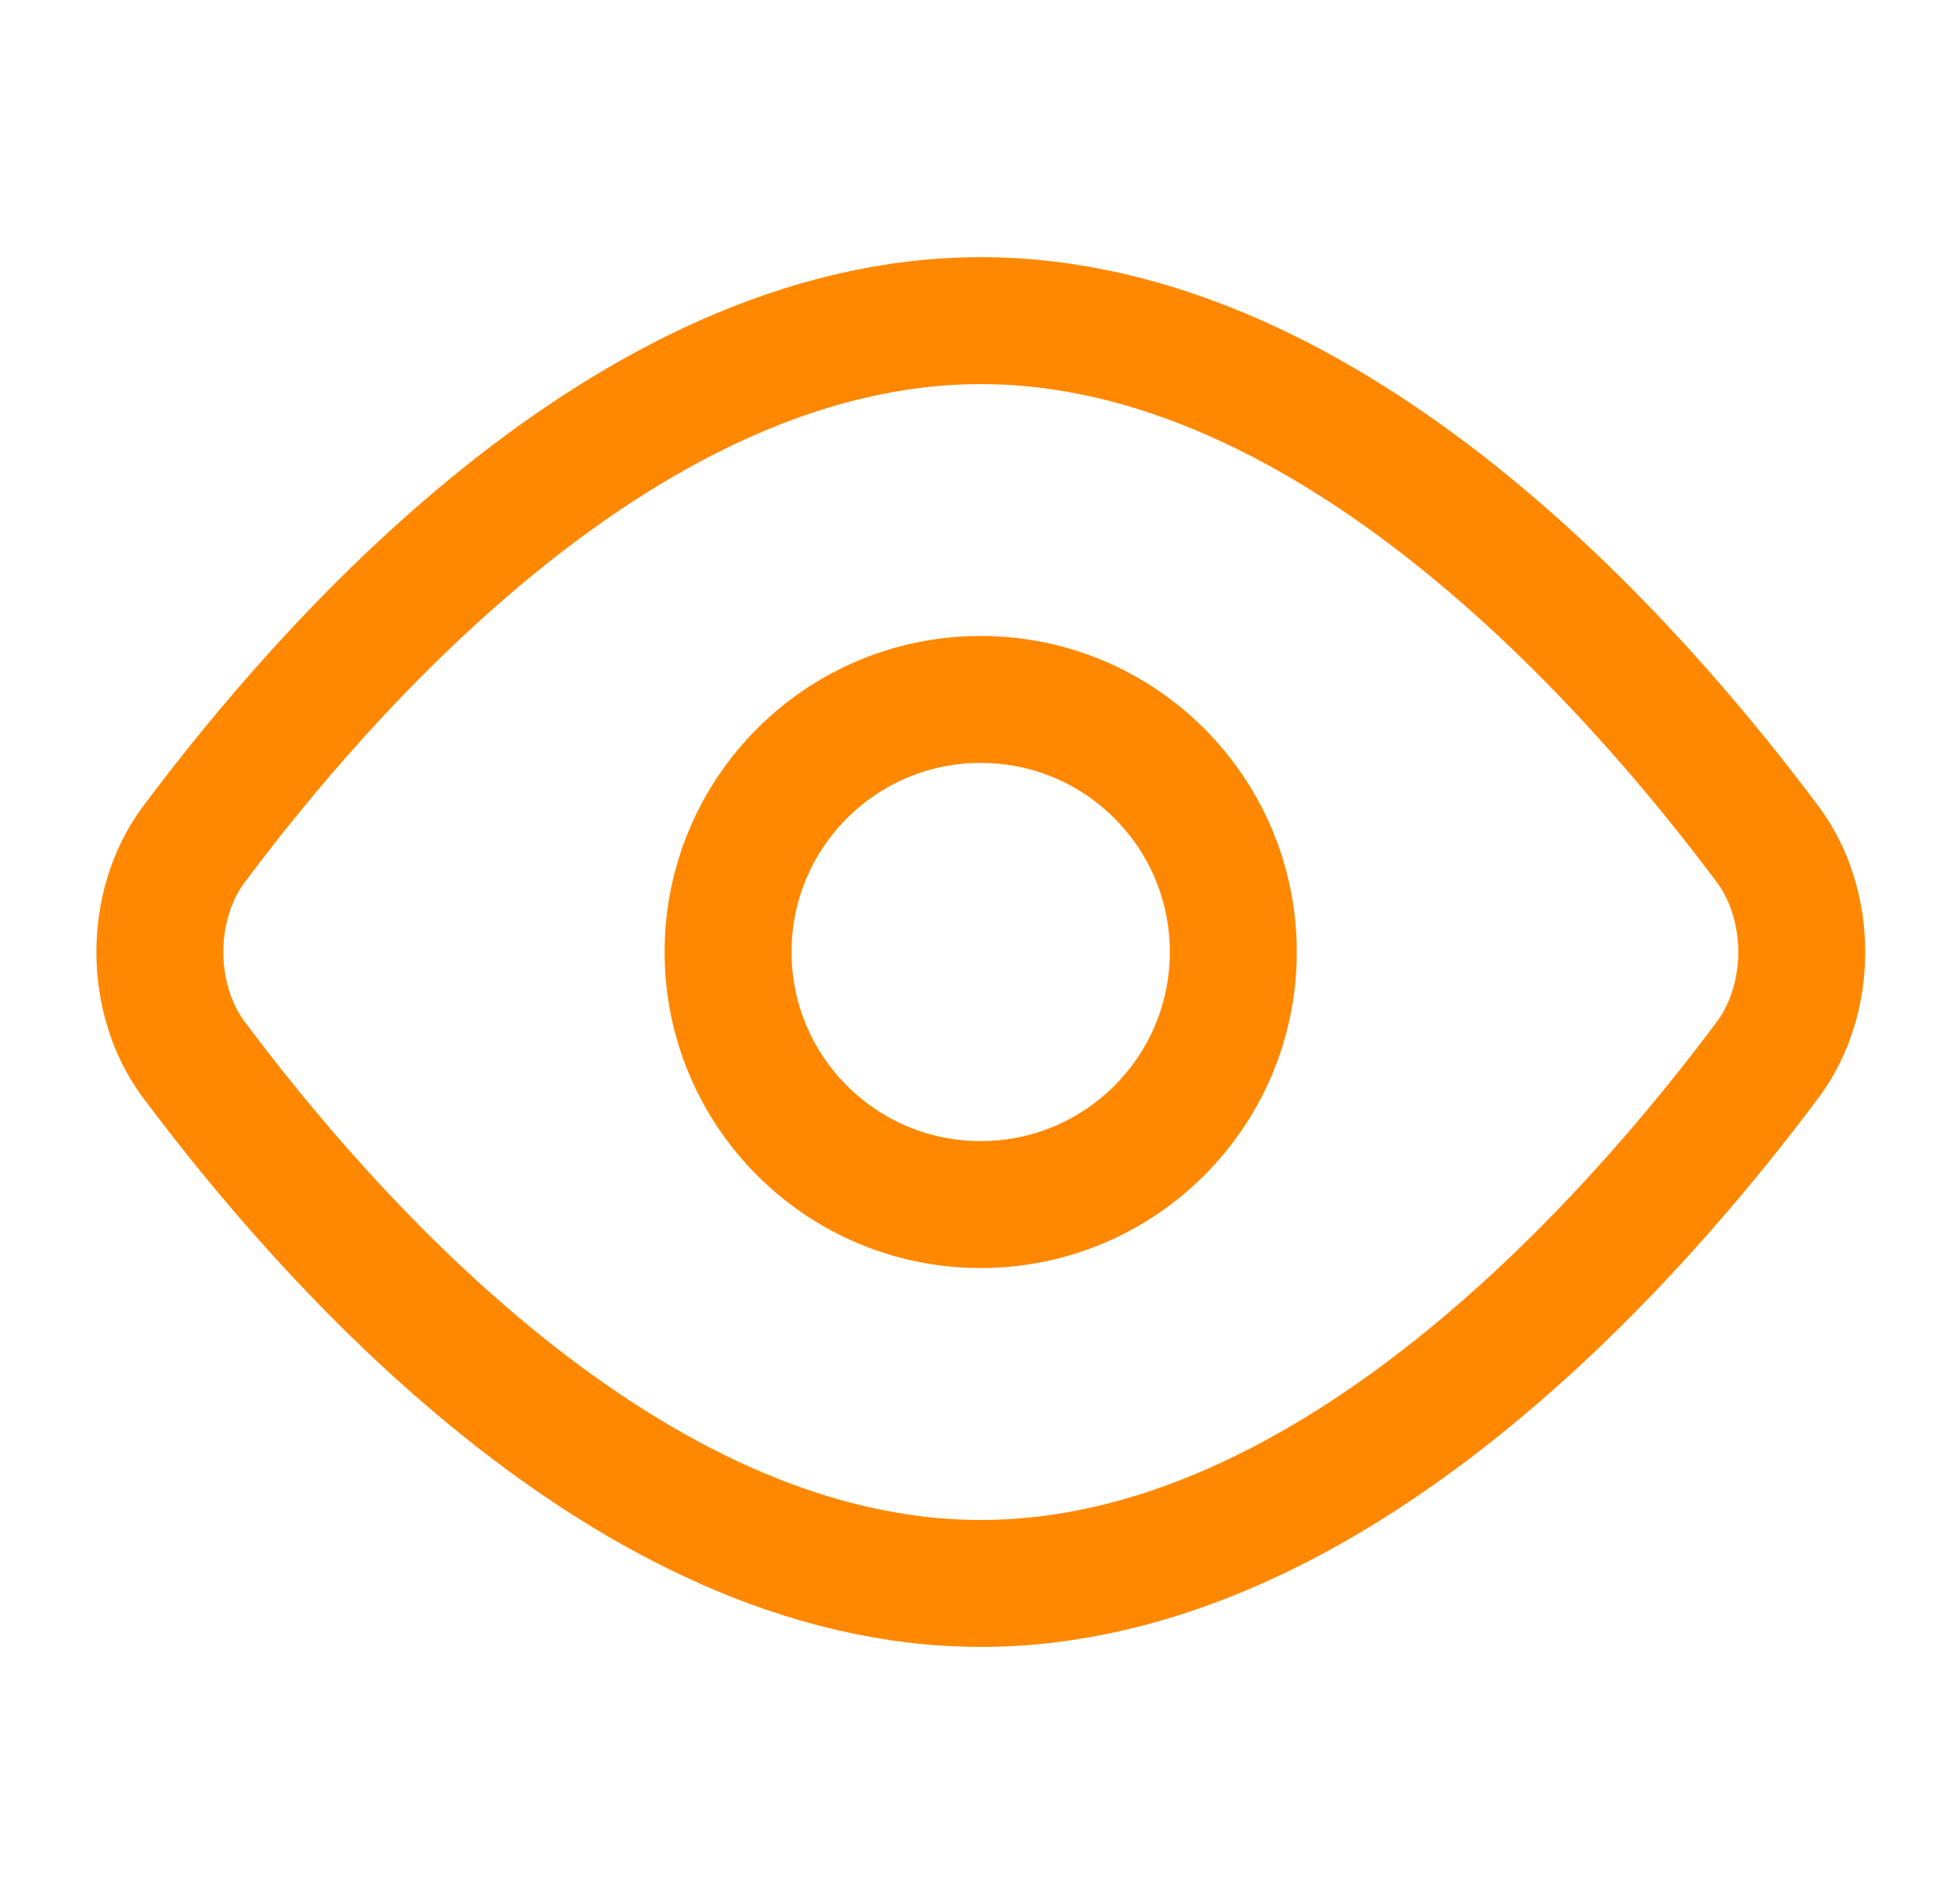 <svg width="61" height="60" viewBox="0 0 61 60" fill="none" xmlns="http://www.w3.org/2000/svg">
<path d="M55.743 26.668C56.404 27.582 56.77 28.77 56.77 30.001C56.77 31.232 56.404 32.42 55.743 33.334C51.557 38.955 42.028 49.898 30.904 49.898C19.78 49.898 10.251 38.955 6.064 33.334C5.403 32.42 5.037 31.232 5.037 30.001C5.037 28.77 5.403 27.582 6.064 26.668C10.251 21.047 19.78 10.104 30.904 10.104C42.028 10.104 51.557 21.047 55.743 26.668Z" stroke="#FF8800" stroke-width="4" stroke-linecap="round" stroke-linejoin="round"/>
<path d="M30.9 37.959C35.296 37.959 38.859 34.395 38.859 30C38.859 25.604 35.296 22.041 30.9 22.041C26.505 22.041 22.941 25.604 22.941 30C22.941 34.395 26.505 37.959 30.9 37.959Z" stroke="#FF8800" stroke-width="4" stroke-linecap="round" stroke-linejoin="round"/>
</svg>
